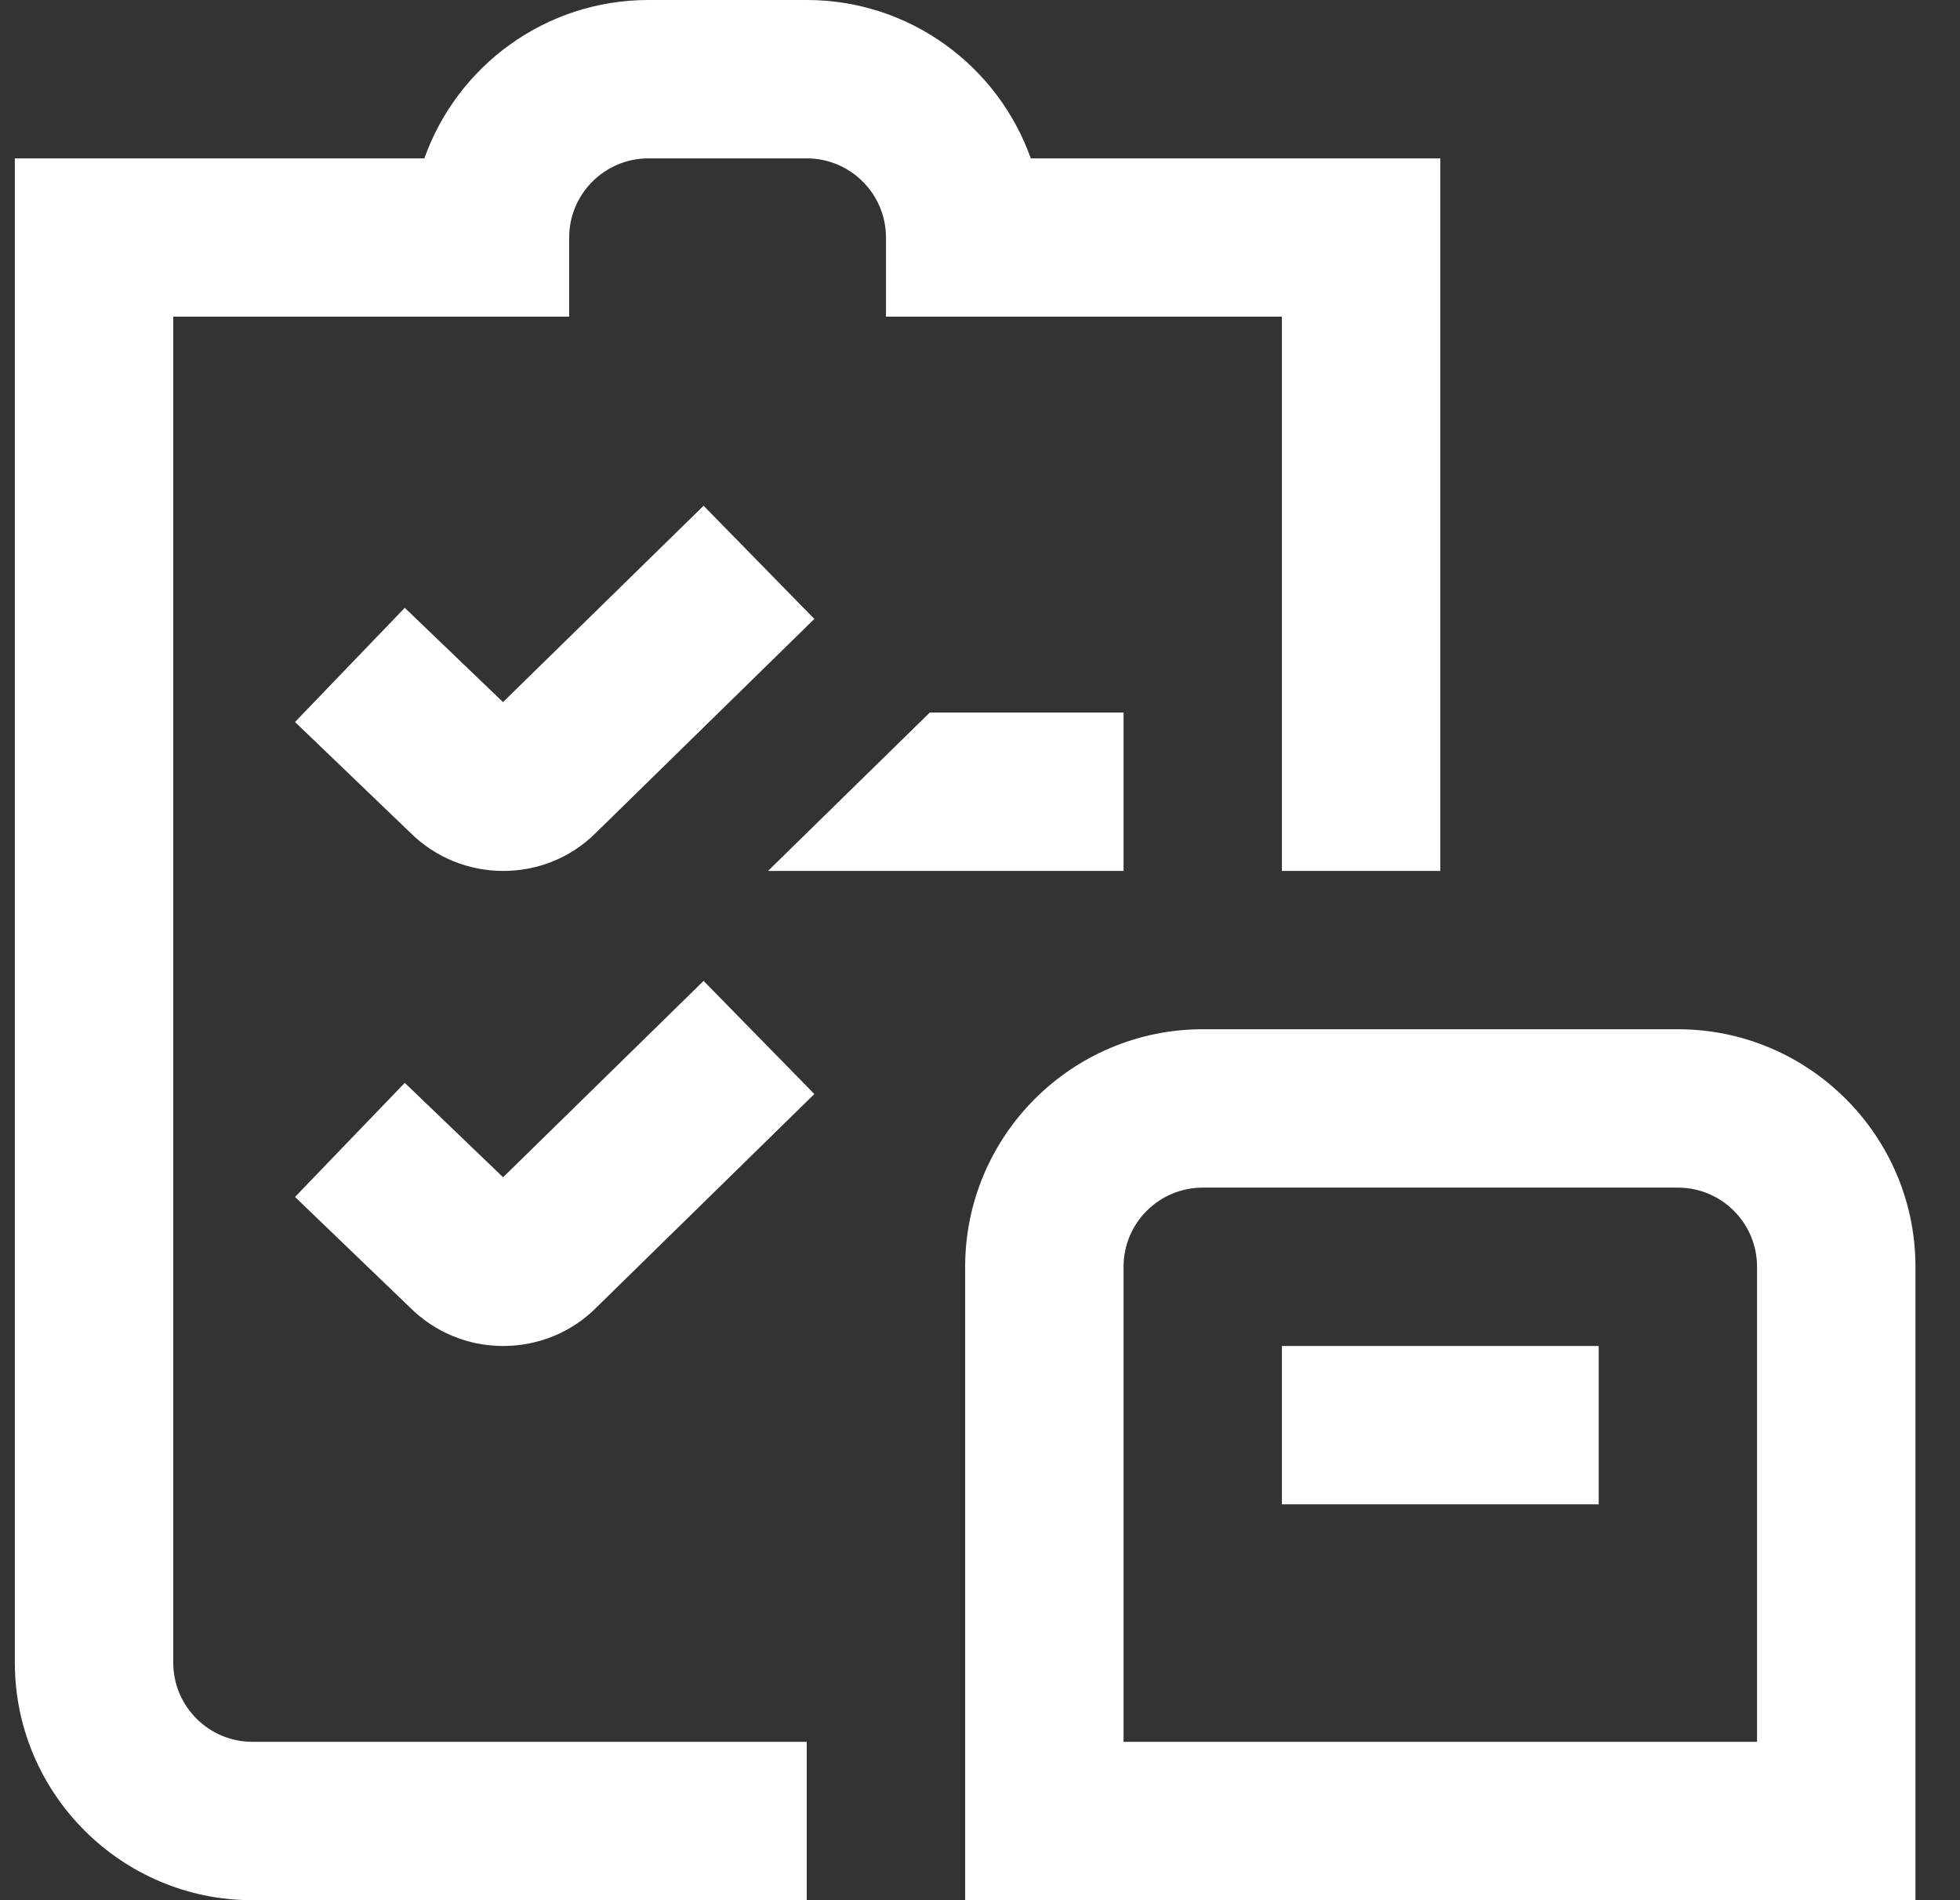 <svg width="33" height="32" viewBox="0 0 33 32" fill="none" xmlns="http://www.w3.org/2000/svg">
<rect x="0" y="0" width="33" height="32" fill="#333333" stroke="none"/>
<g clip-path="url(#clip0_708_6282)">
<path d="M4.25 29.333H13.583V32H4.25C2.045 32 0.25 30.205 0.25 28V2.667H7.145C7.695 1.115 9.178 0 10.917 0H13.583C15.322 0 16.805 1.115 17.355 2.667H24.25V14.667H21.583V5.333H14.917V4C14.917 3.265 14.318 2.667 13.583 2.667H10.917C10.182 2.667 9.583 3.265 9.583 4V5.333H2.917V28C2.917 28.736 3.515 29.333 4.25 29.333ZM8.47 11.825L6.815 10.236L4.967 12.159L6.901 14.016C7.335 14.451 7.906 14.667 8.475 14.667C9.042 14.667 9.606 14.452 10.033 14.025L13.711 10.423L11.846 8.517L8.469 11.824L8.47 11.825ZM8.47 19.825L6.815 18.236L4.967 20.157L6.899 22.015C7.319 22.435 7.878 22.667 8.471 22.667C9.065 22.667 9.625 22.435 10.033 22.027L13.711 18.424L11.846 16.519L8.469 19.827L8.47 19.825ZM32.25 21.333V32H16.25V21.333C16.25 19.128 18.045 17.333 20.25 17.333H28.25C30.455 17.333 32.25 19.128 32.25 21.333ZM29.583 21.333C29.583 20.597 28.986 20 28.25 20H20.25C19.514 20 18.917 20.597 18.917 21.333V29.333H29.583V21.333ZM21.583 25.333H26.917V22.667H21.583V25.333ZM18.917 12H15.654L12.931 14.667H18.917V12Z" fill="white"/>
</g>
<defs>
<clipPath id="clip0_708_6282">
<rect width="32" height="32" fill="white" transform="translate(0.25)"/>
</clipPath>
</defs>
</svg>
